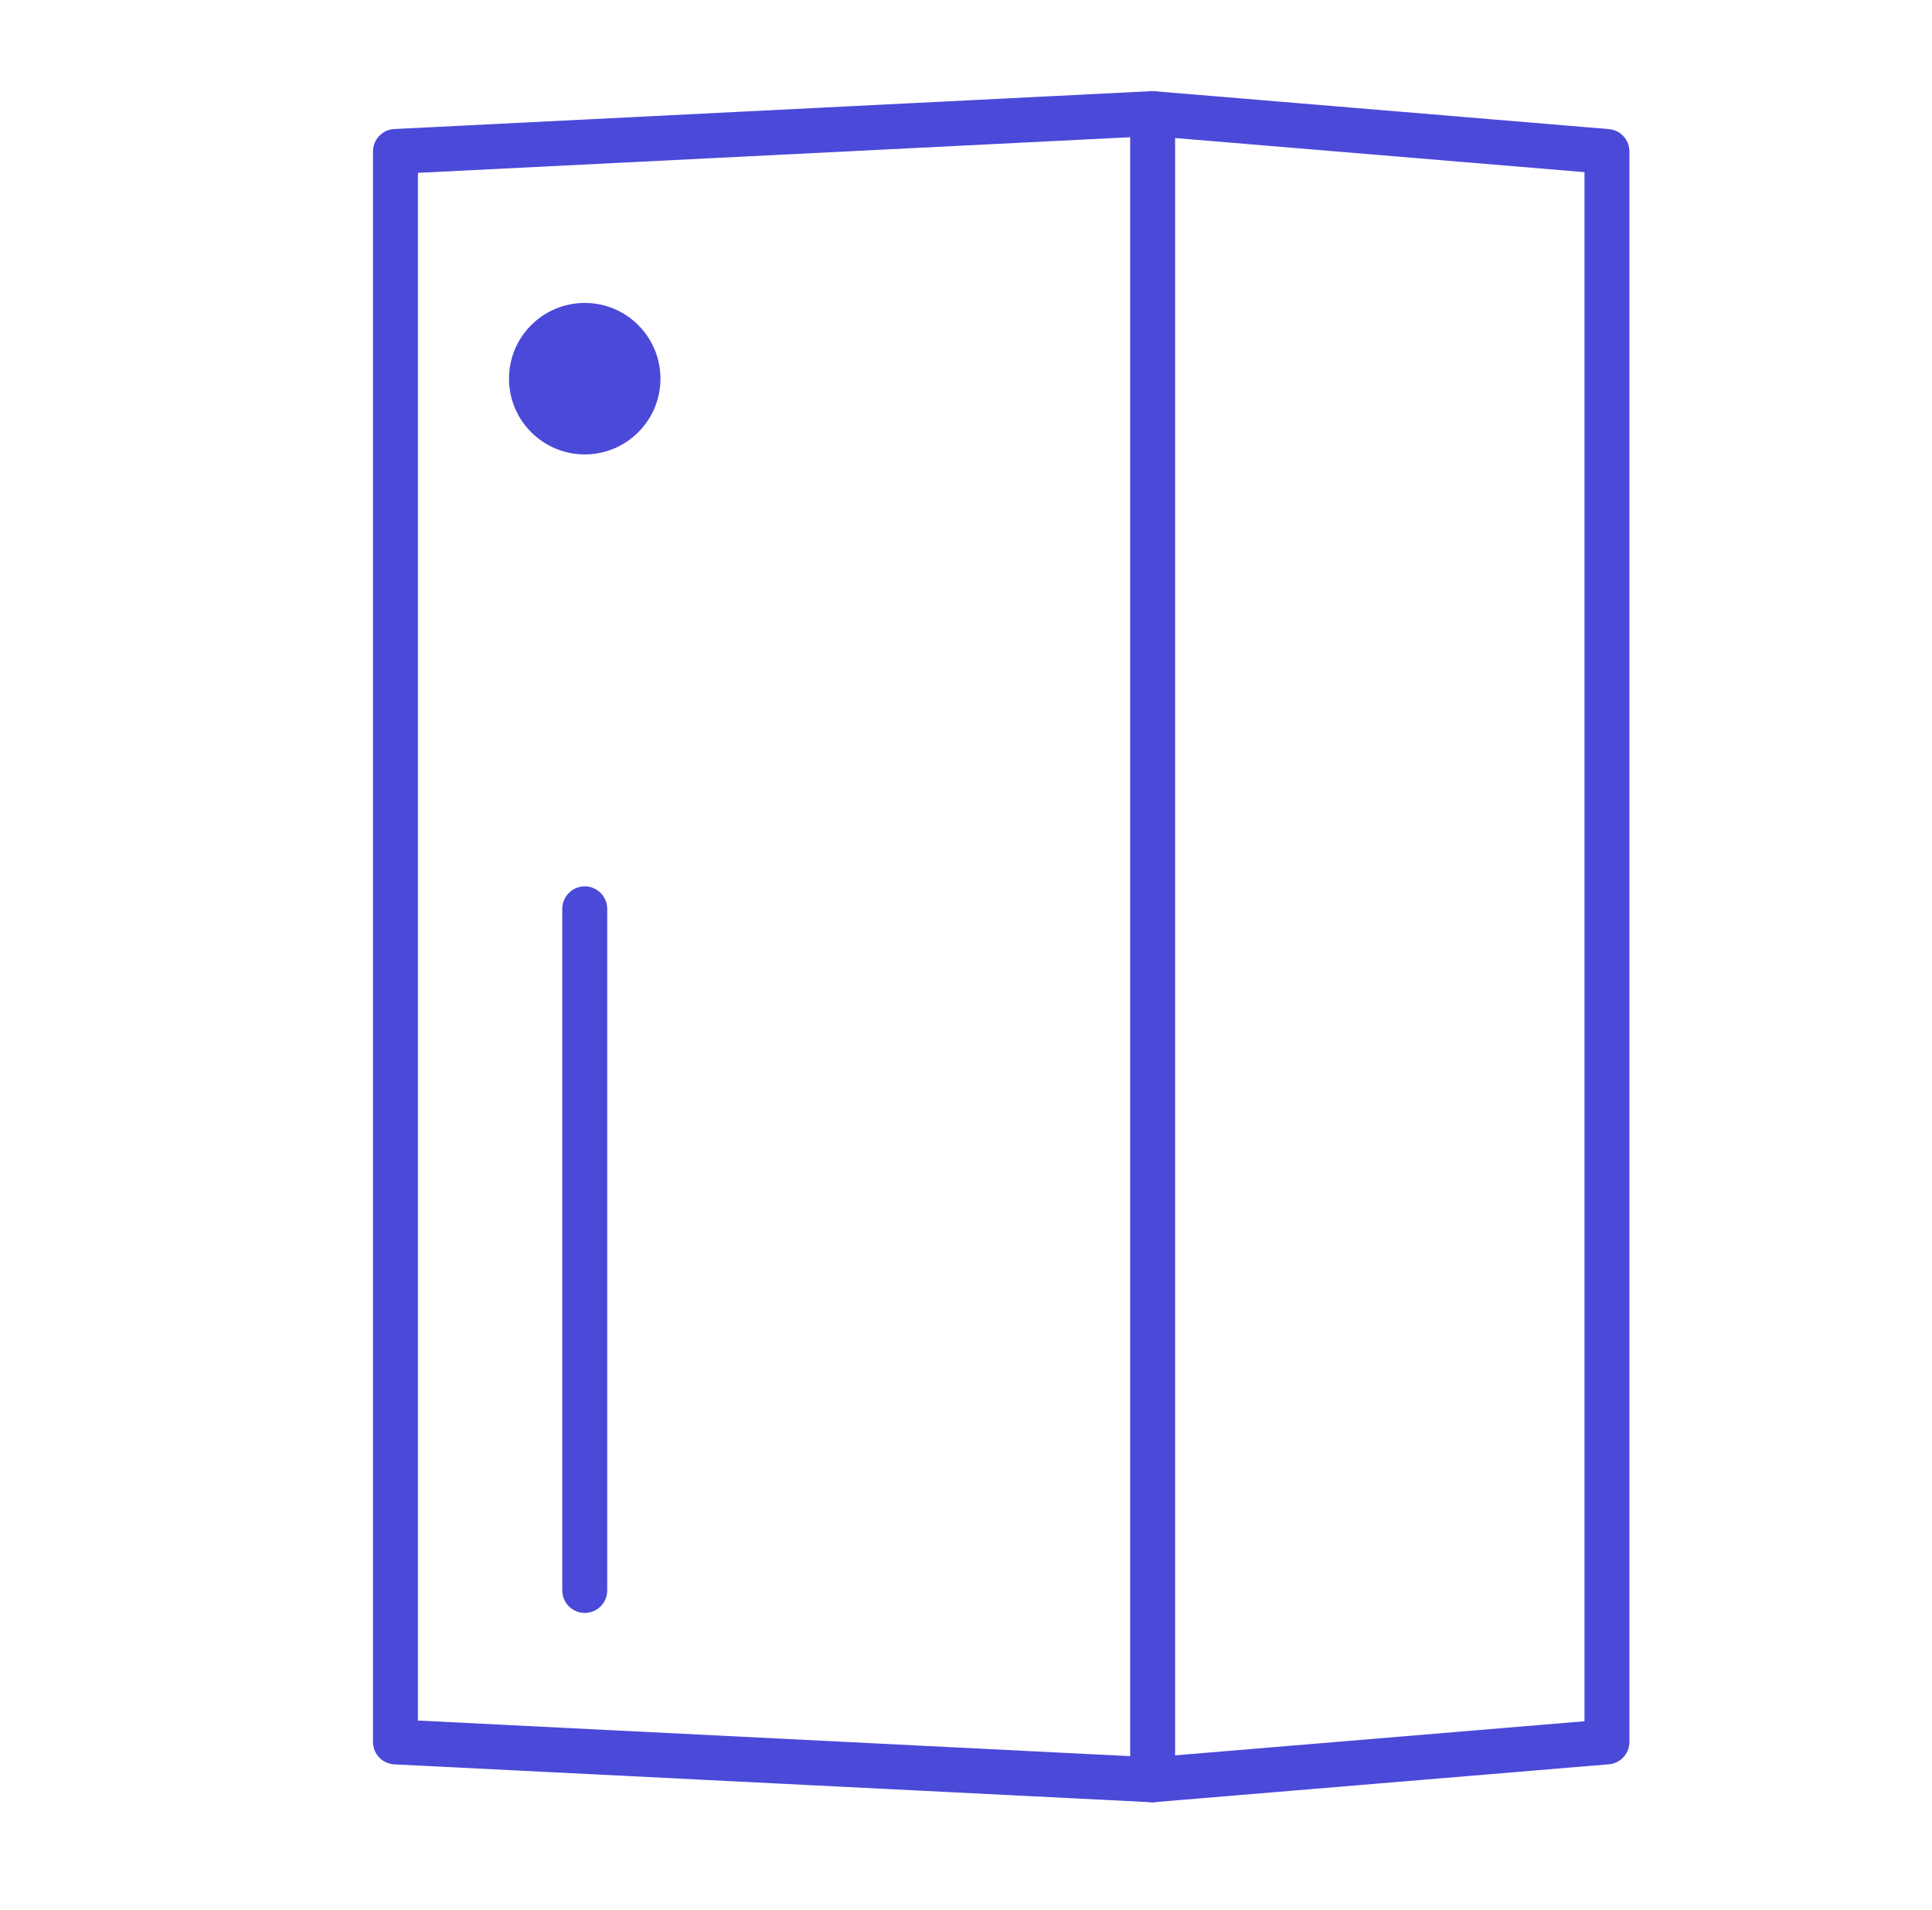 <svg width="86" height="85" viewBox="0 0 86 85" fill="none" xmlns="http://www.w3.org/2000/svg"><path d="M51.308 79.207L17.603 77.522V6.741L51.308 5.056V79.207Z" stroke="#4B49D8" stroke-width="2" stroke-miterlimit="10" stroke-linecap="round" stroke-linejoin="round"/><path d="M51.308 5.056L71.531 6.741V77.522L51.308 79.207" stroke="#4B49D8" stroke-width="2" stroke-miterlimit="10" stroke-linecap="round" stroke-linejoin="round"/><path d="M26.029 70.781V40.446" stroke="#4B49D8" stroke-width="2" stroke-miterlimit="10" stroke-linecap="round" stroke-linejoin="round"/><path d="M26.029 20.223C27.89 20.223 29.399 18.714 29.399 16.852C29.399 14.991 27.89 13.482 26.029 13.482C24.168 13.482 22.658 14.991 22.658 16.852C22.658 18.714 24.168 20.223 26.029 20.223Z" fill="#4B49D8"/></svg>